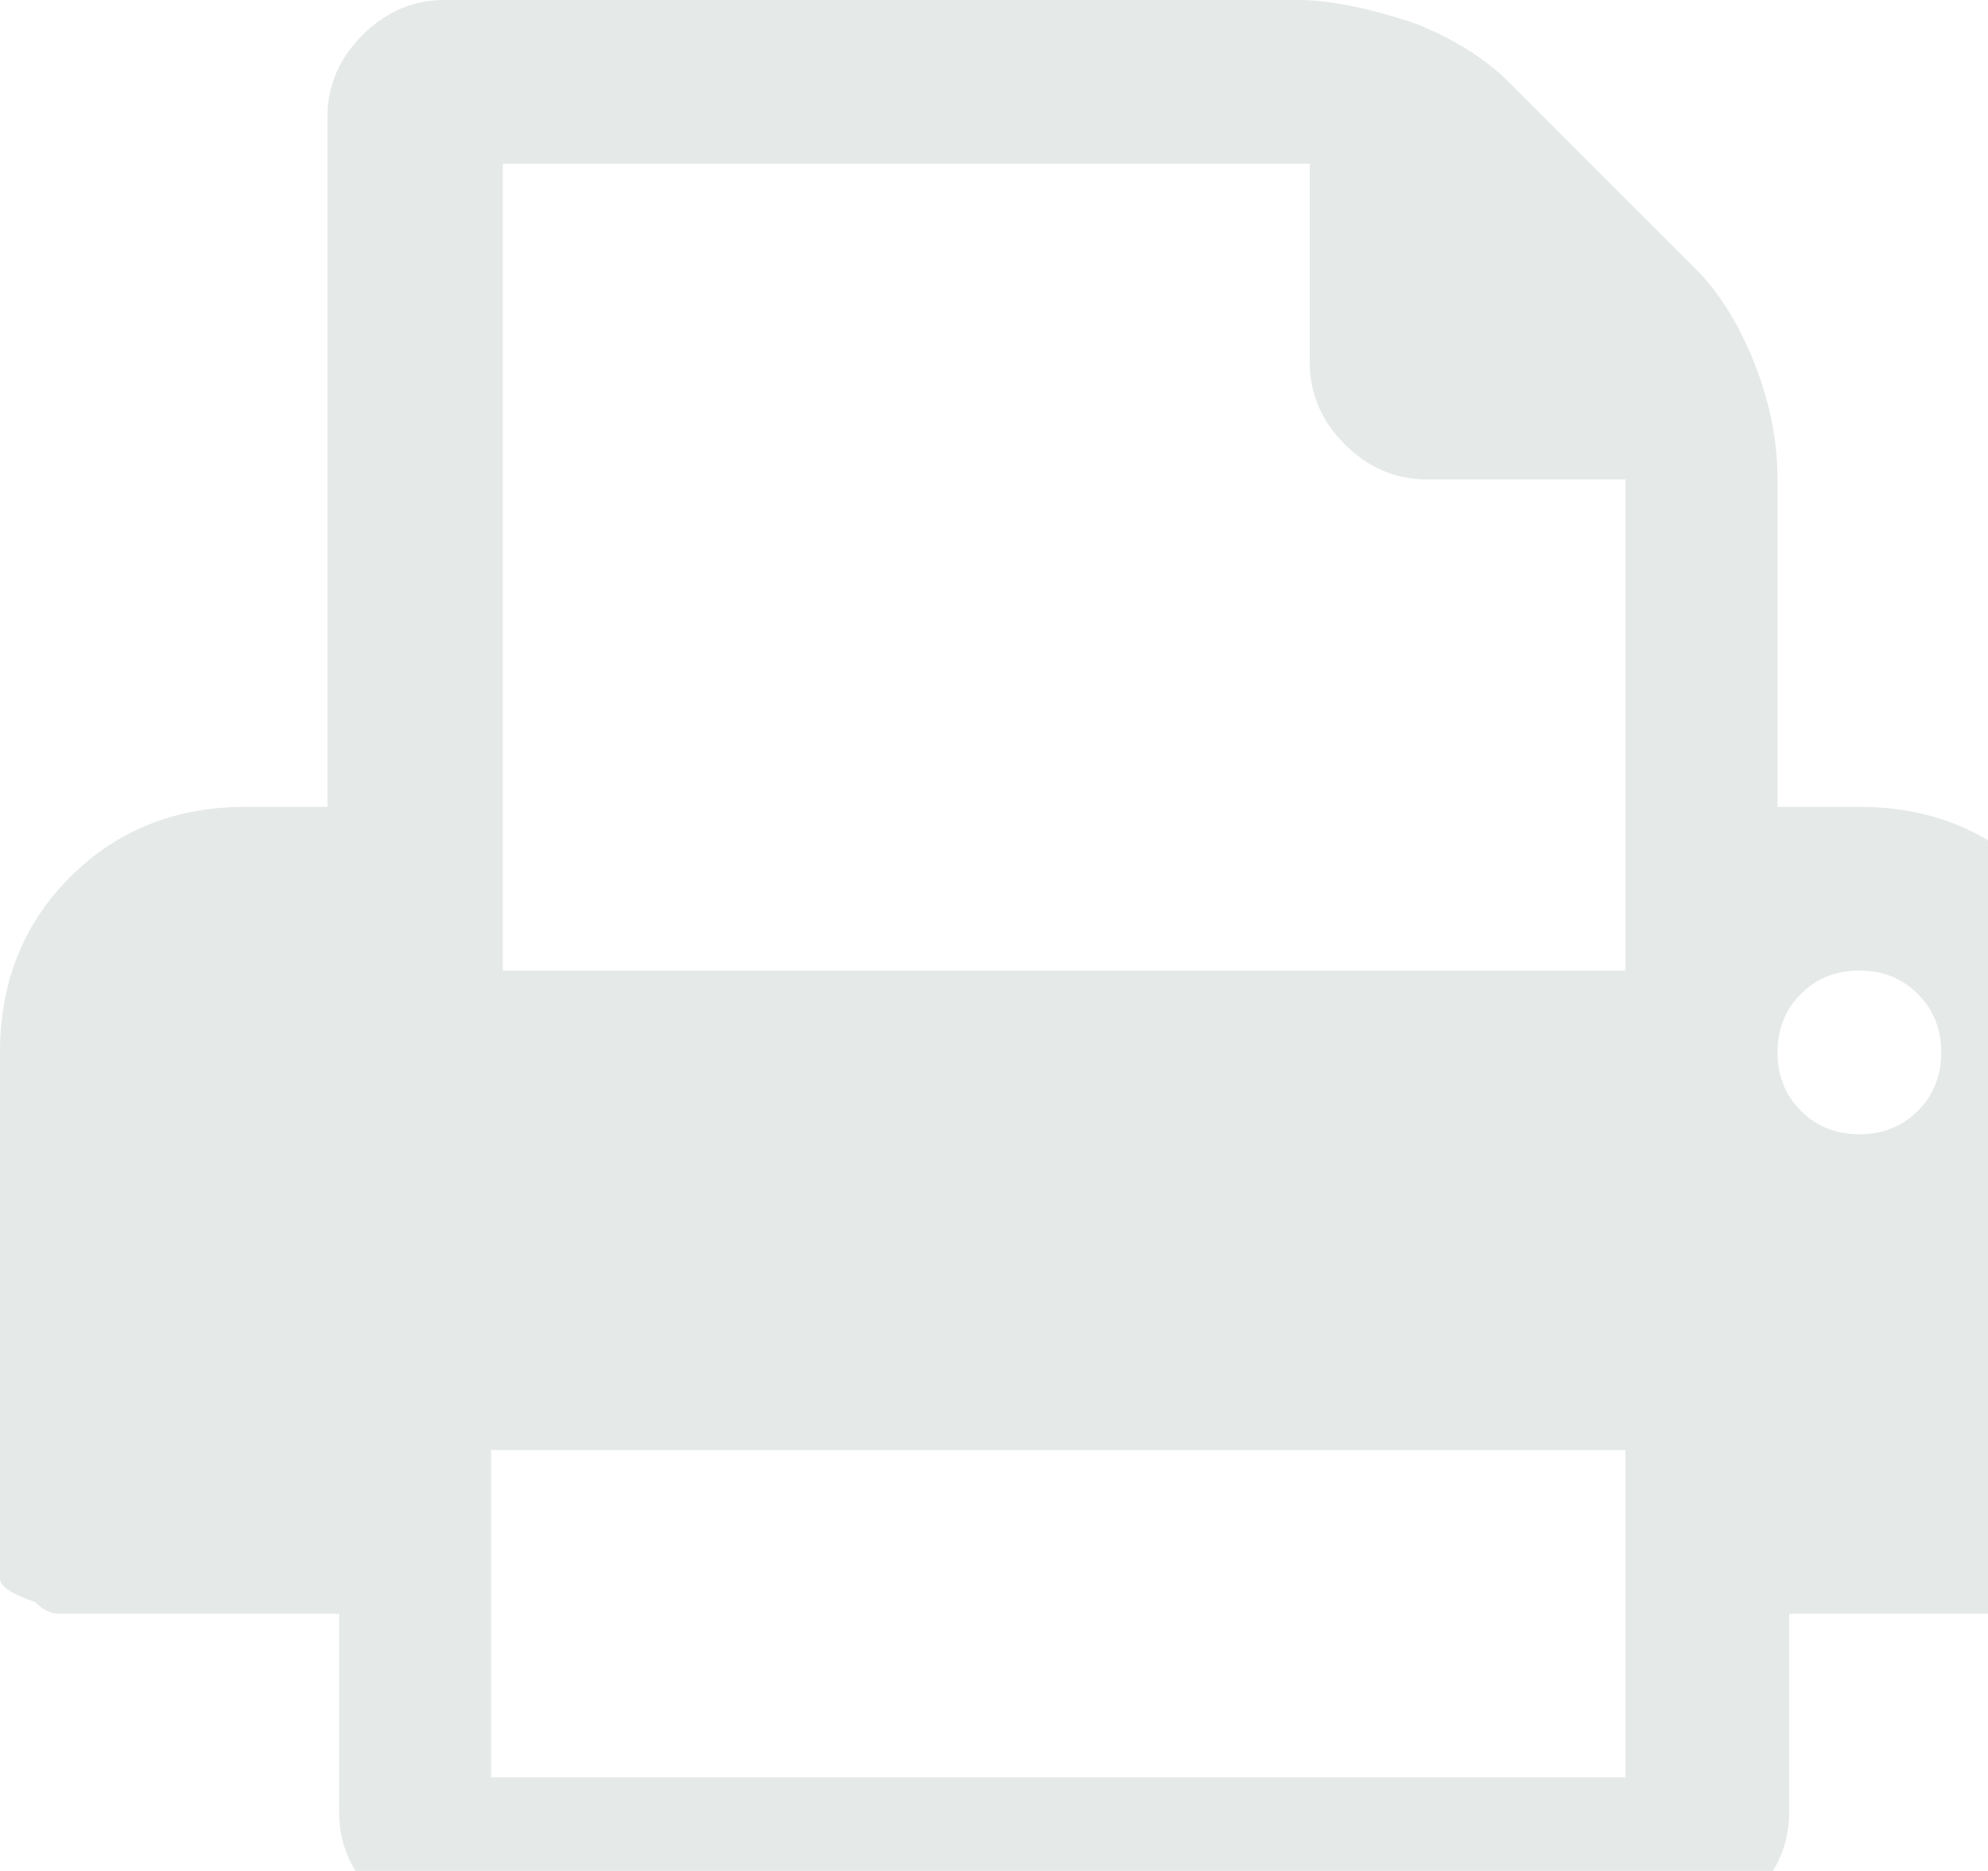 <svg xmlns="http://www.w3.org/2000/svg" width="17" height="16">
  <path d="m4.2 15.2 9.7 0 0-2.8-9.7 0 0 2.8zm0-6.9 9.7 0 0-4.2-1.7 0q-0.4 0-0.7-0.3-0.3-0.3-0.3-0.7l0-1.7-6.9 0 0 6.9zM16.6 9q0-0.3-0.2-0.5-0.2-0.2-0.5-0.2-0.3 0-0.5 0.2Q15.2 8.7 15.2 9q0 0.3 0.2 0.5 0.2 0.2 0.5 0.2 0.3 0 0.5-0.2Q16.6 9.3 16.6 9ZM18 9l0 4.5q0 0.1-0.1 0.2-0.1 0.1-0.2 0.1l-2.4 0 0 1.7q0 0.4-0.3 0.7-0.3 0.3-0.7 0.3l-10.4 0q-0.4 0-0.7-0.3-0.3-0.3-0.3-0.7l0-1.7-2.4 0q-0.1 0-0.2-0.1Q0 13.6 0 13.5L0 9Q0 8.1 0.6 7.5 1.2 6.9 2.1 6.9l0.7 0 0-5.9q0-0.4 0.3-0.7Q3.4 0 3.8 0l7.3 0q0.4 0 1 0.2 0.5 0.2 0.8 0.5l1.6 1.6q0.3 0.3 0.5 0.8 0.2 0.5 0.2 1l0 2.8 0.7 0q0.9 0 1.5 0.6Q18 8.1 18 9Z" fill="#e5e9e8"/>
</svg>
